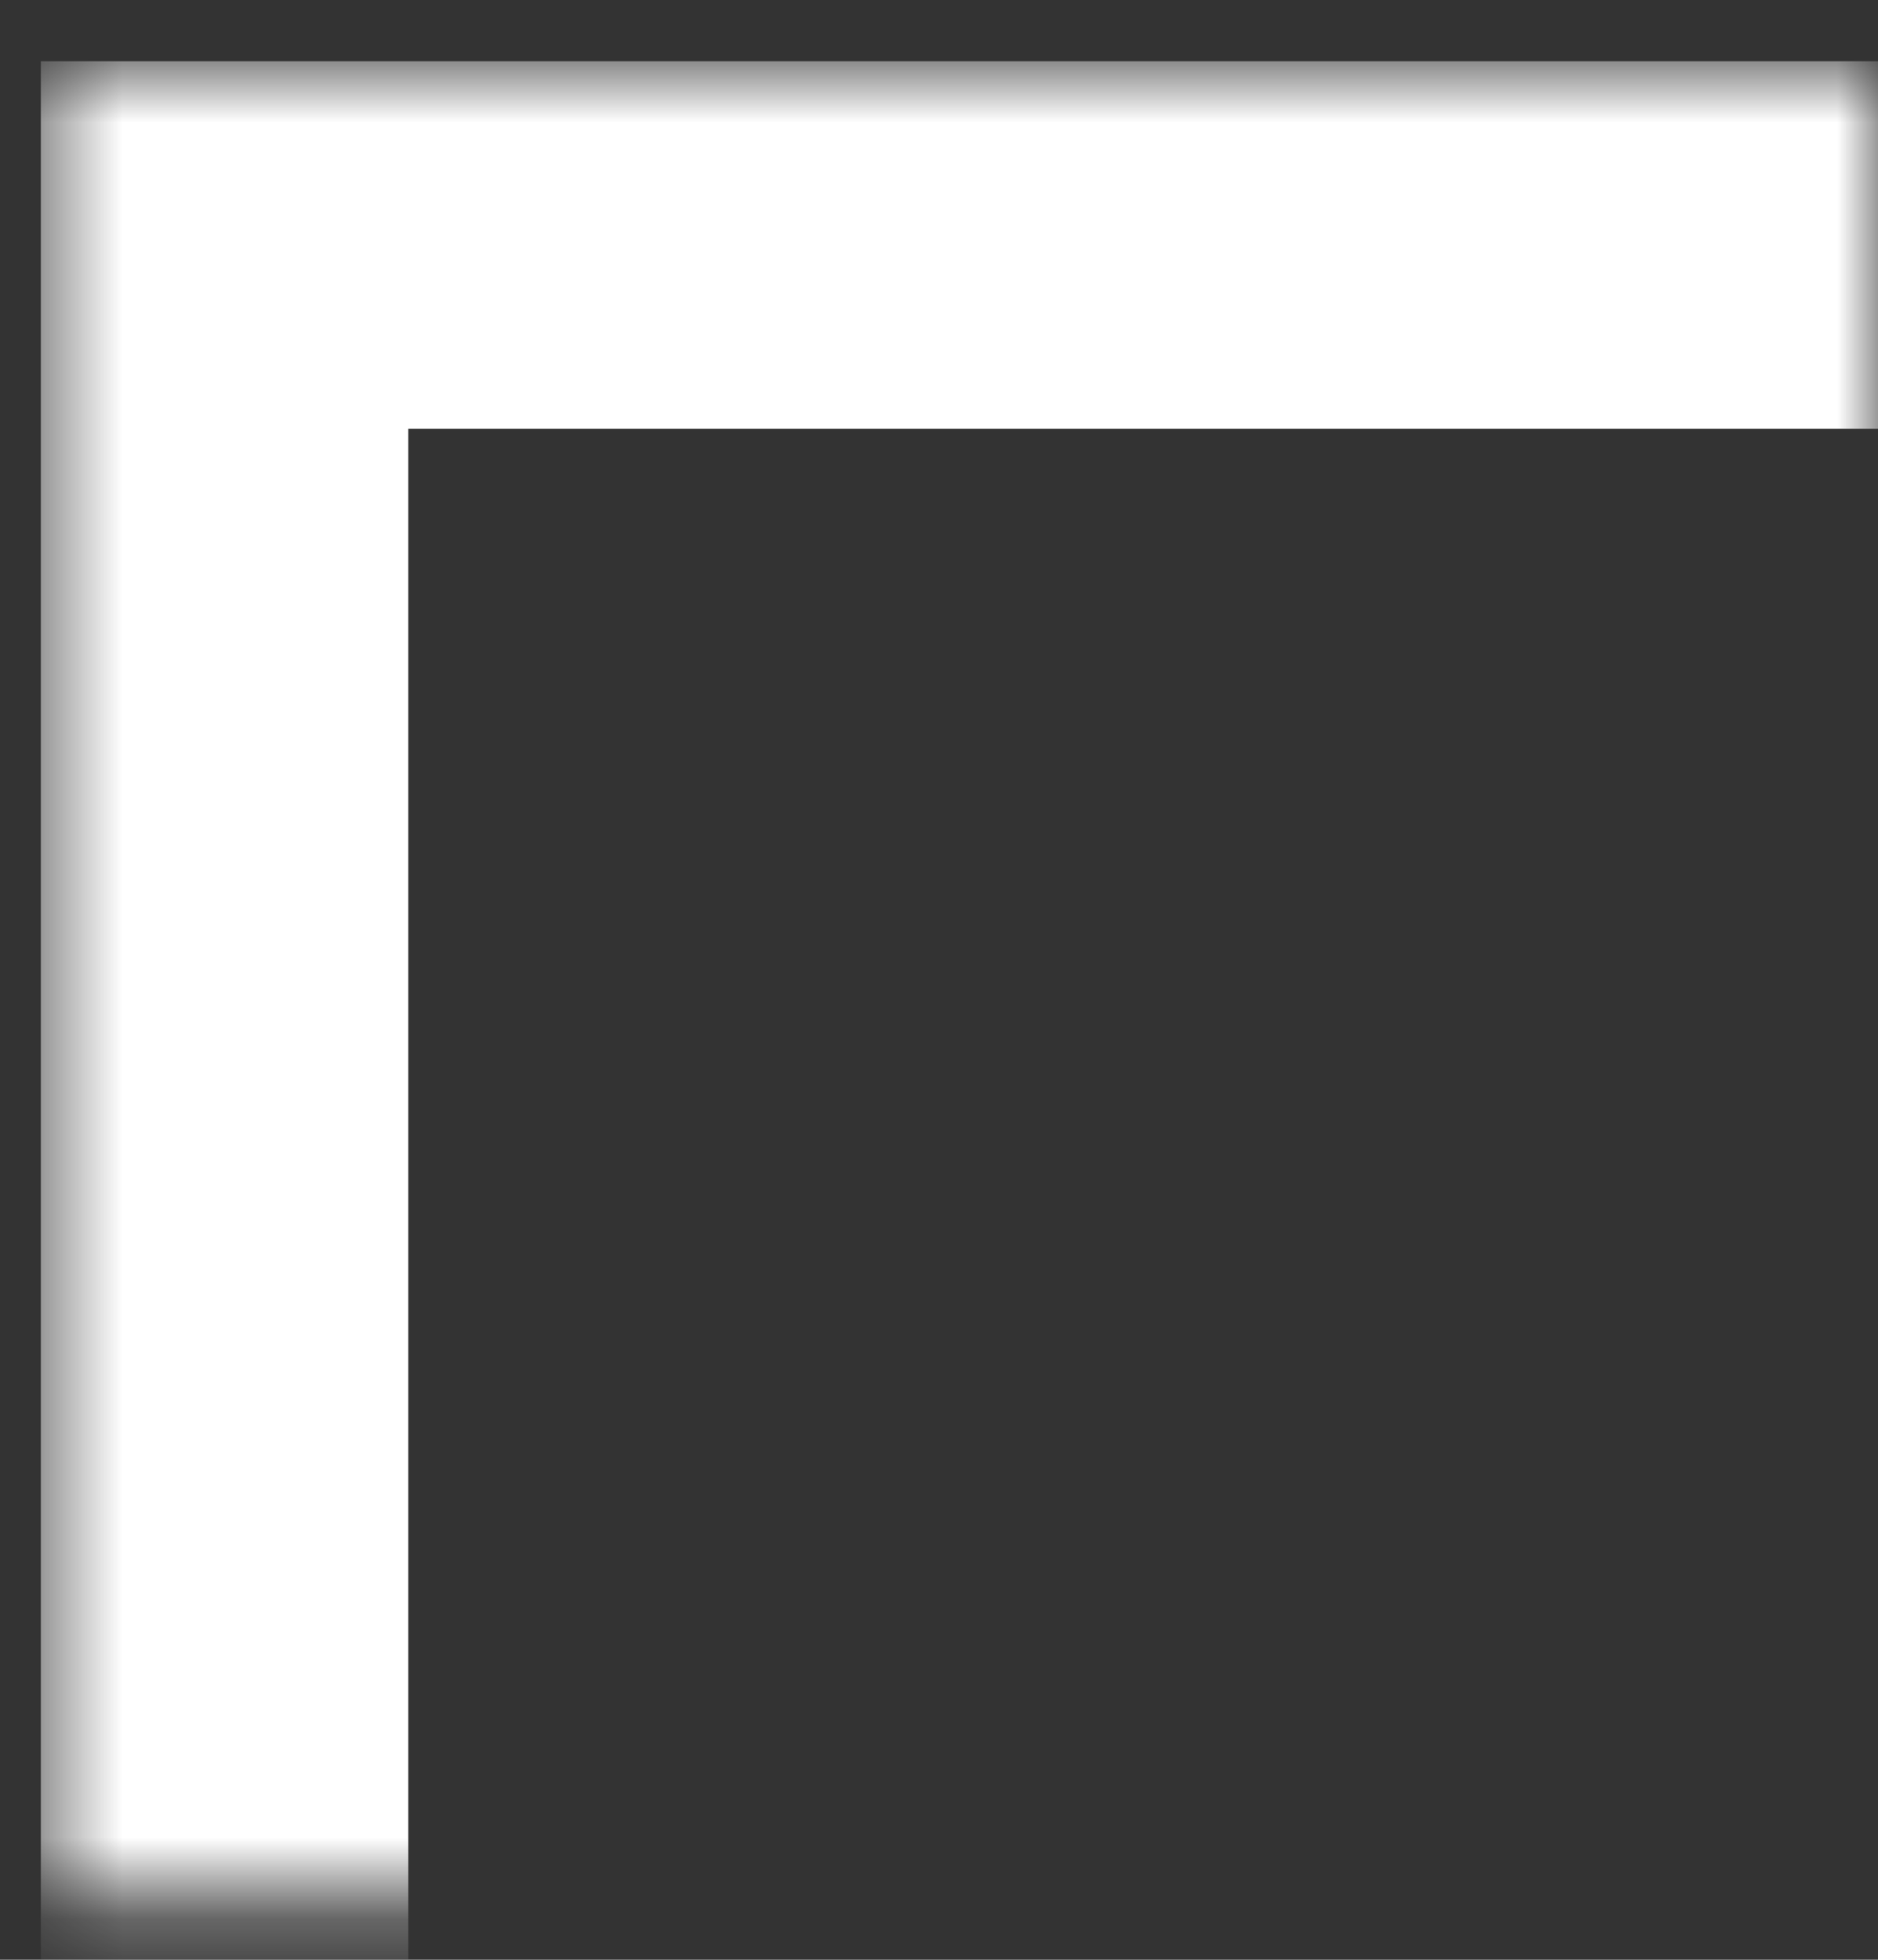 <?xml version="1.0" encoding="UTF-8"?> <svg xmlns="http://www.w3.org/2000/svg" width="23" height="24" viewBox="0 0 23 24" fill="none"><rect x="0" y="0" width="23" height="24" fill="#333333" stroke="none"/><g clip-path="url(#clip0_1241_22429)"><mask id="mask0_1241_22429" style="mask-type:luminance" maskUnits="userSpaceOnUse" x="0" y="0" width="23" height="24"><path d="M0.5 0.75L0.5 23.25H23V0.75H0.5Z" fill="white"></path></mask><g mask="url(#mask0_1241_22429)"><path d="M2.75 133.5L133.25 133.5L133.25 3L2.75 3L2.75 133.5Z" stroke="white" stroke-width="4.5"></path></g></g><defs><clipPath id="clip0_1241_22429"><rect width="23" height="24" fill="white"></rect></clipPath></defs></svg> 
